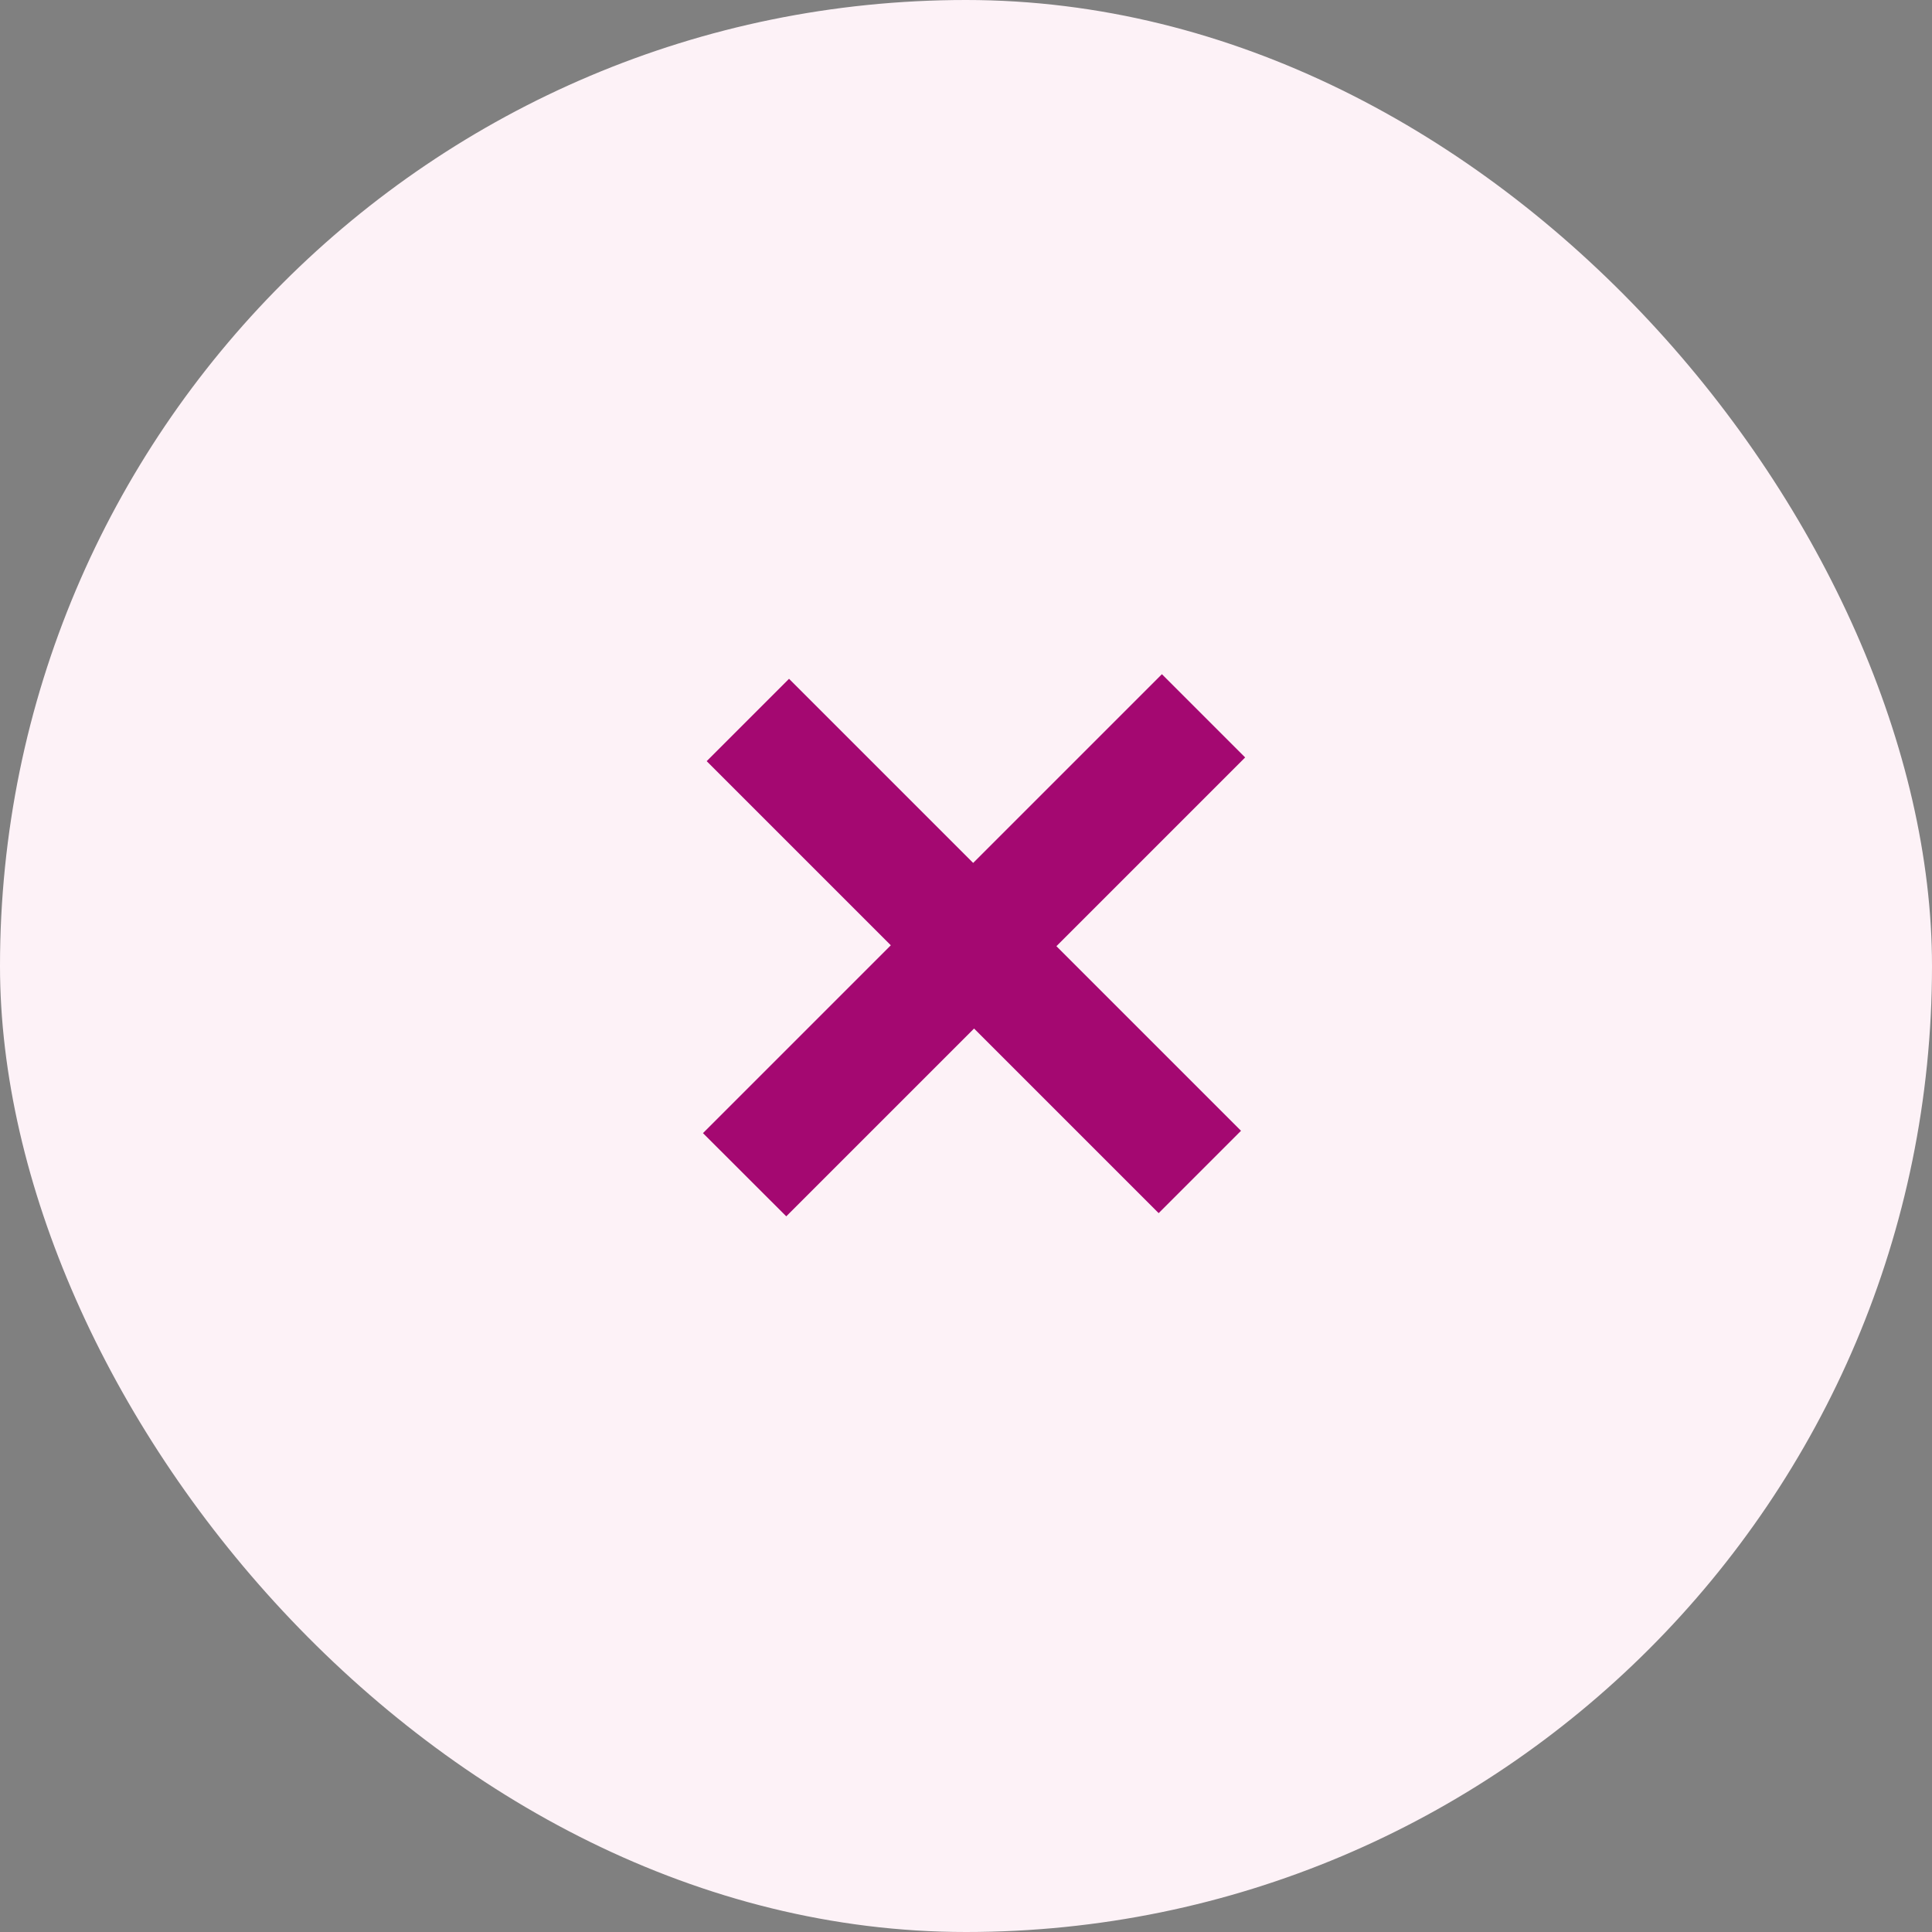 <svg id="Group_10" data-name="Group 10" xmlns="http://www.w3.org/2000/svg" width="32" height="32" viewBox="0 0 32 32">
  <rect x="0" y="0" width="32" height="32" fill="#808080" stroke="none"/>
  <rect id="Rectangle" width="32" height="32" rx="16" fill="#fdf2f7"/>
  <path id="_" data-name="+" d="M6.263,10.749V6.35h4.324V4.421H6.263V0H4.313V4.421H0V6.35H4.313v4.4Z" transform="translate(16.195 8.117) rotate(45)" fill="#a40871"/>
</svg>
